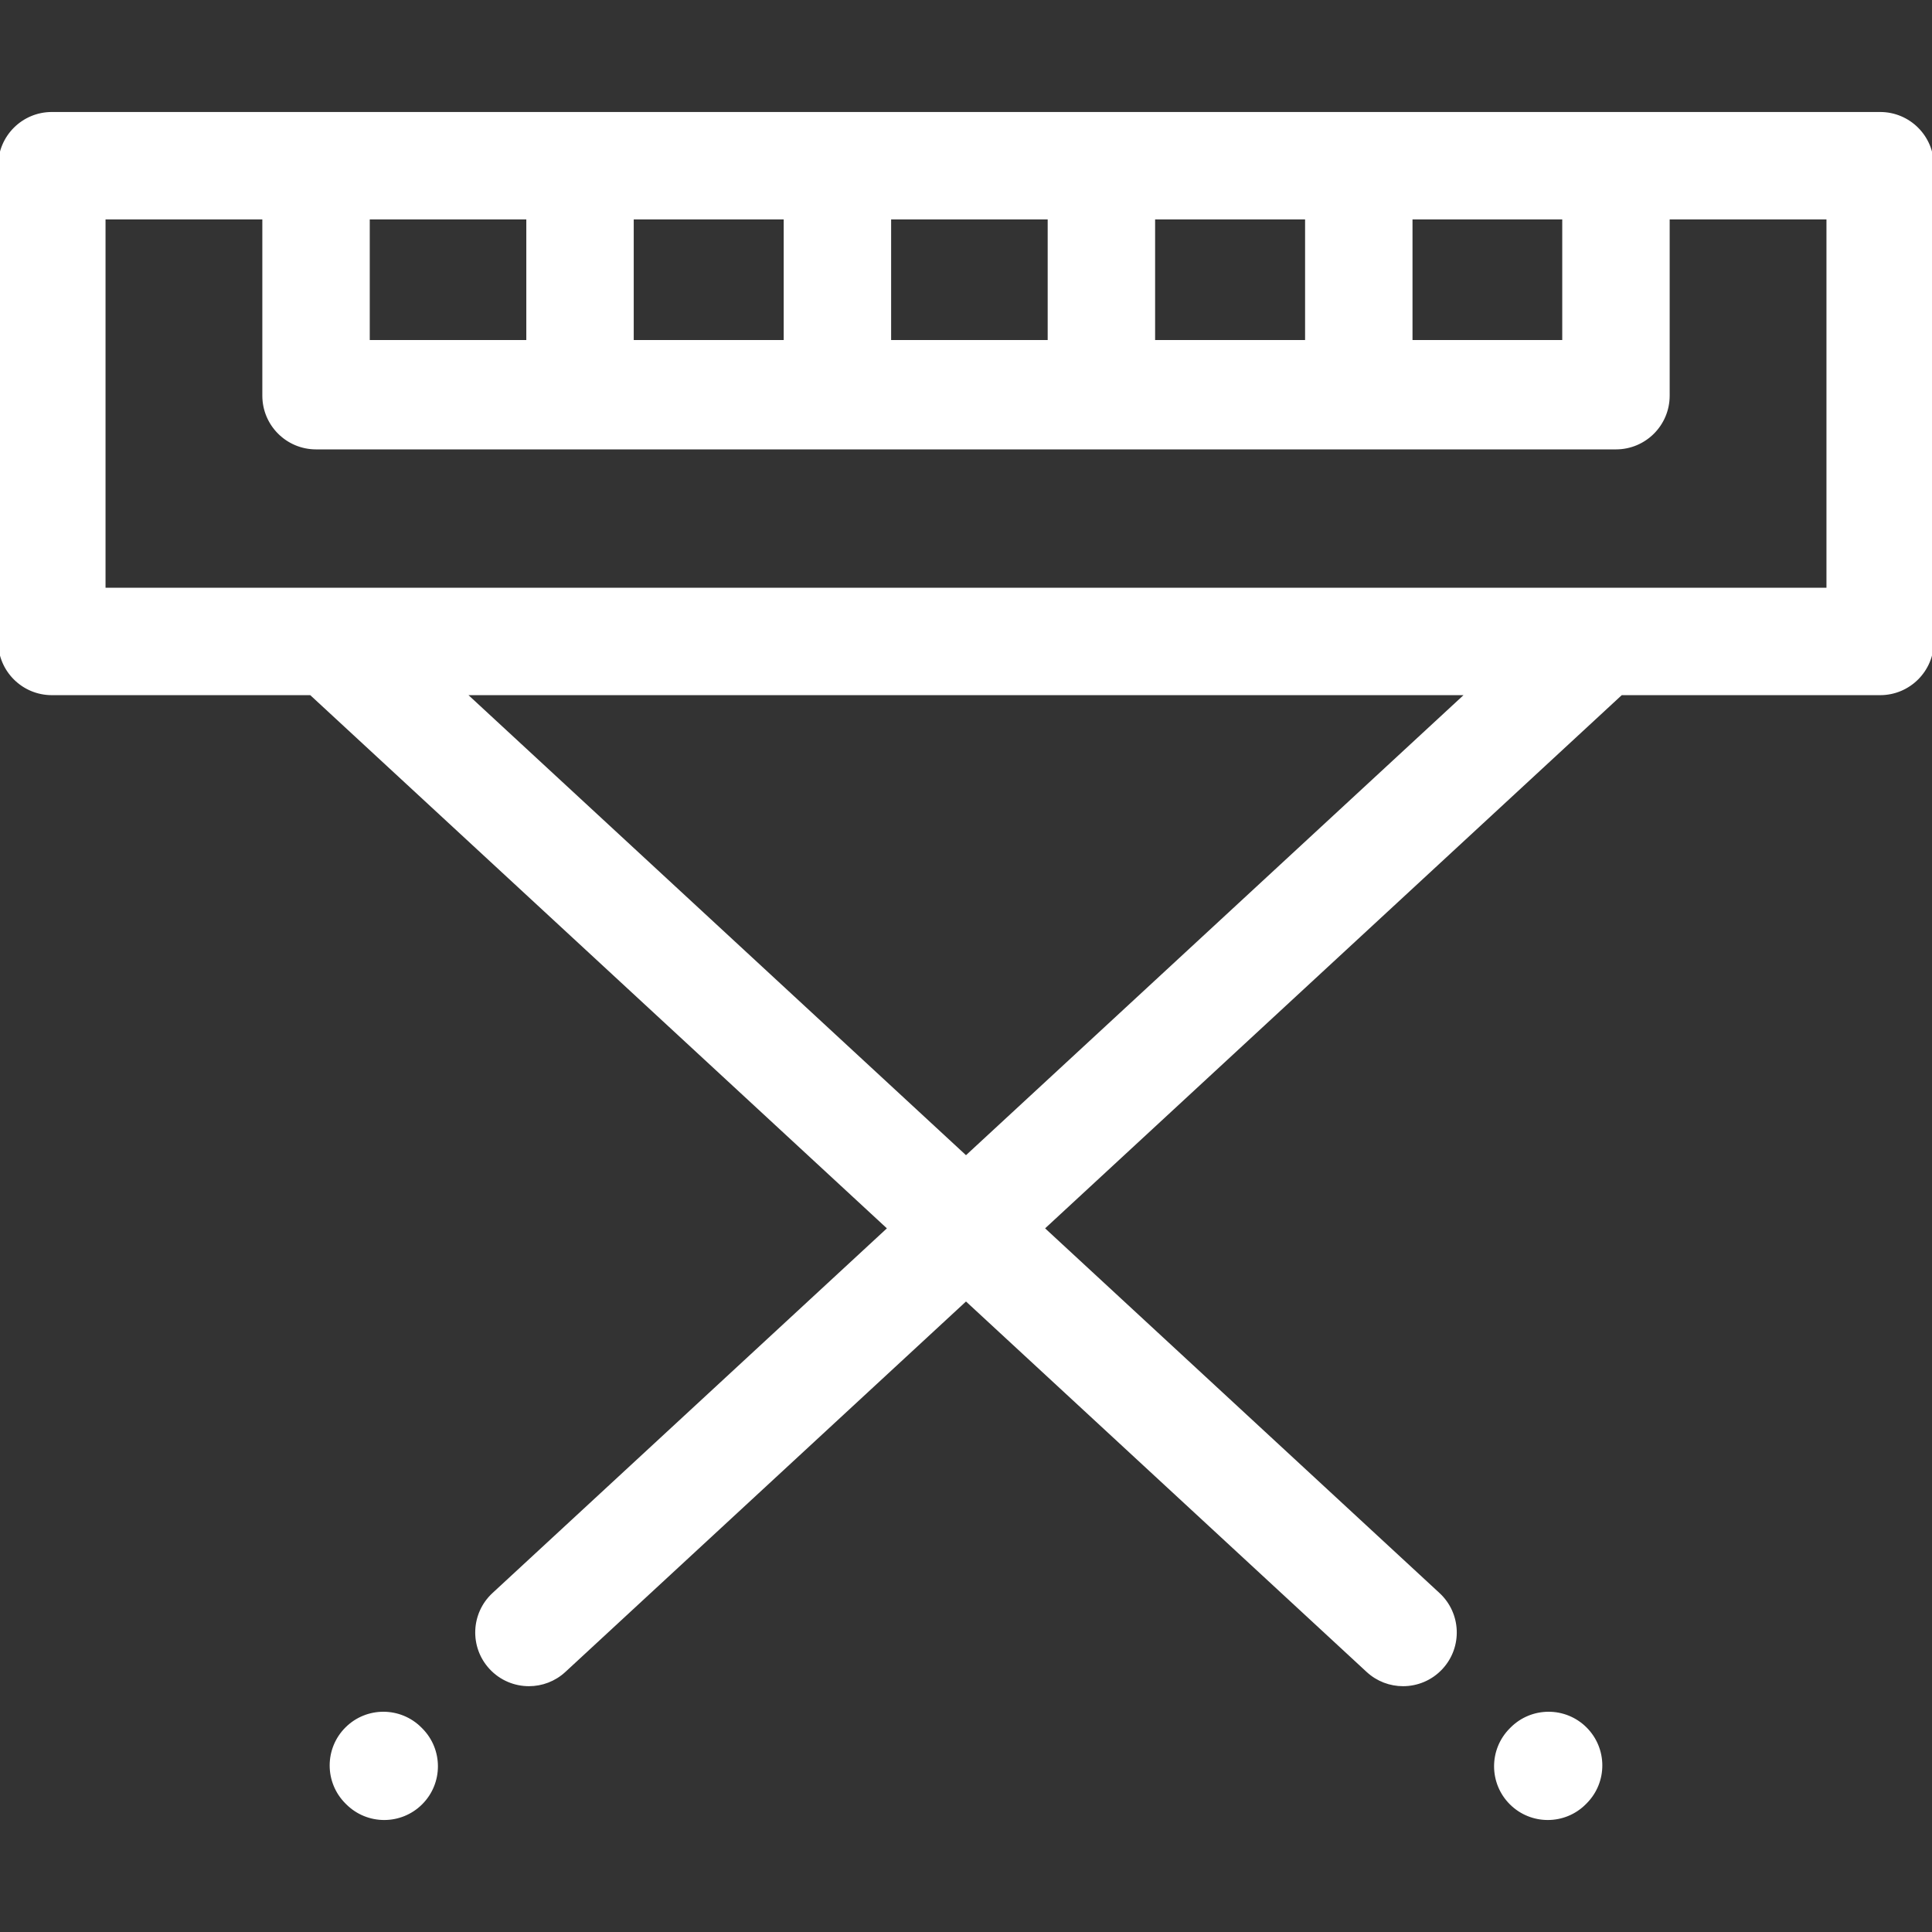 <!DOCTYPE svg PUBLIC "-//W3C//DTD SVG 1.1//EN" "http://www.w3.org/Graphics/SVG/1.1/DTD/svg11.dtd">

<!-- Uploaded to: SVG Repo, www.svgrepo.com, Transformed by: SVG Repo Mixer Tools -->
<svg fill="#ffffff" height="35px" width="35px" version="1.1" id="Layer_1" xmlns="http://www.w3.org/2000/svg" xmlns:xlink="http://www.w3.org/1999/xlink" viewBox="0 0 512 512" xml:space="preserve" stroke="#ffffff">

<rect x="0" y="0" width="512" height="512" fill="#333333" stroke="none"/>

<g id="SVGRepo_bgCarrier" stroke-width="0"/>

<g id="SVGRepo_tracerCarrier" stroke-linecap="round" stroke-linejoin="round"/>

<g id="SVGRepo_iconCarrier"> <g> <g> <path d="M498.266,30.18h-70.018h-68.152h-68.212h-69.958h-68.212H83.754h-70.02C6.149,30.18,0,36.33,0,43.914V169.99 c0,7.584,6.149,13.734,13.734,13.734h68.683l153.353,141.8l-104.92,97.017c-5.569,5.149-5.91,13.838-0.76,19.407 c2.707,2.928,6.392,4.41,10.088,4.41c3.335,0,6.679-1.207,9.321-3.651l106.501-98.478l106.501,98.478 c2.642,2.443,5.985,3.651,9.32,3.651c3.696,0,7.381-1.482,10.088-4.41c5.15-5.569,4.81-14.259-0.76-19.407l-104.92-97.017 l153.353-141.8h68.683c7.584,0,13.734-6.15,13.734-13.734V43.914C512,36.328,505.85,30.18,498.266,30.18z M373.828,57.648h40.684 v32.961h-40.684V57.648z M305.616,57.648h40.745v32.961h-40.745V57.648z M235.658,57.648h42.49v32.961h-42.49V57.648z M167.446,57.648h40.744v32.961h-40.744V57.648z M97.488,57.648h42.49v32.961h-42.49V57.648z M255.999,306.818L122.875,183.722 h266.249L255.999,306.818z M27.468,156.255V57.648H70.02v46.695v0.515c0,7.584,6.149,13.734,13.734,13.734h344.493 c7.584,0,13.734-6.15,13.734-13.734v-0.515V57.648h42.55v98.607H27.468z"/> </g> </g> <g> <g> <path d="M111.548,458.389l-0.22-0.22c-5.356-5.371-14.053-5.385-19.423-0.029c-5.373,5.355-5.385,14.051-0.03,19.424l0.22,0.22 c2.684,2.69,6.205,4.036,9.726,4.036c3.508,0,7.017-1.336,9.696-4.008C116.891,472.458,116.903,463.762,111.548,458.389z"/> </g> </g> <g> <g> <path d="M420.08,458.124c-5.381-5.344-14.077-5.319-19.424,0.059l-0.218,0.22c-5.348,5.381-5.32,14.076,0.059,19.424 c2.679,2.662,6.18,3.992,9.682,3.992c3.528,0,7.058-1.351,9.741-4.052l0.218-0.22C425.487,472.167,425.46,463.472,420.08,458.124z "/> </g> </g> </g>

</svg>